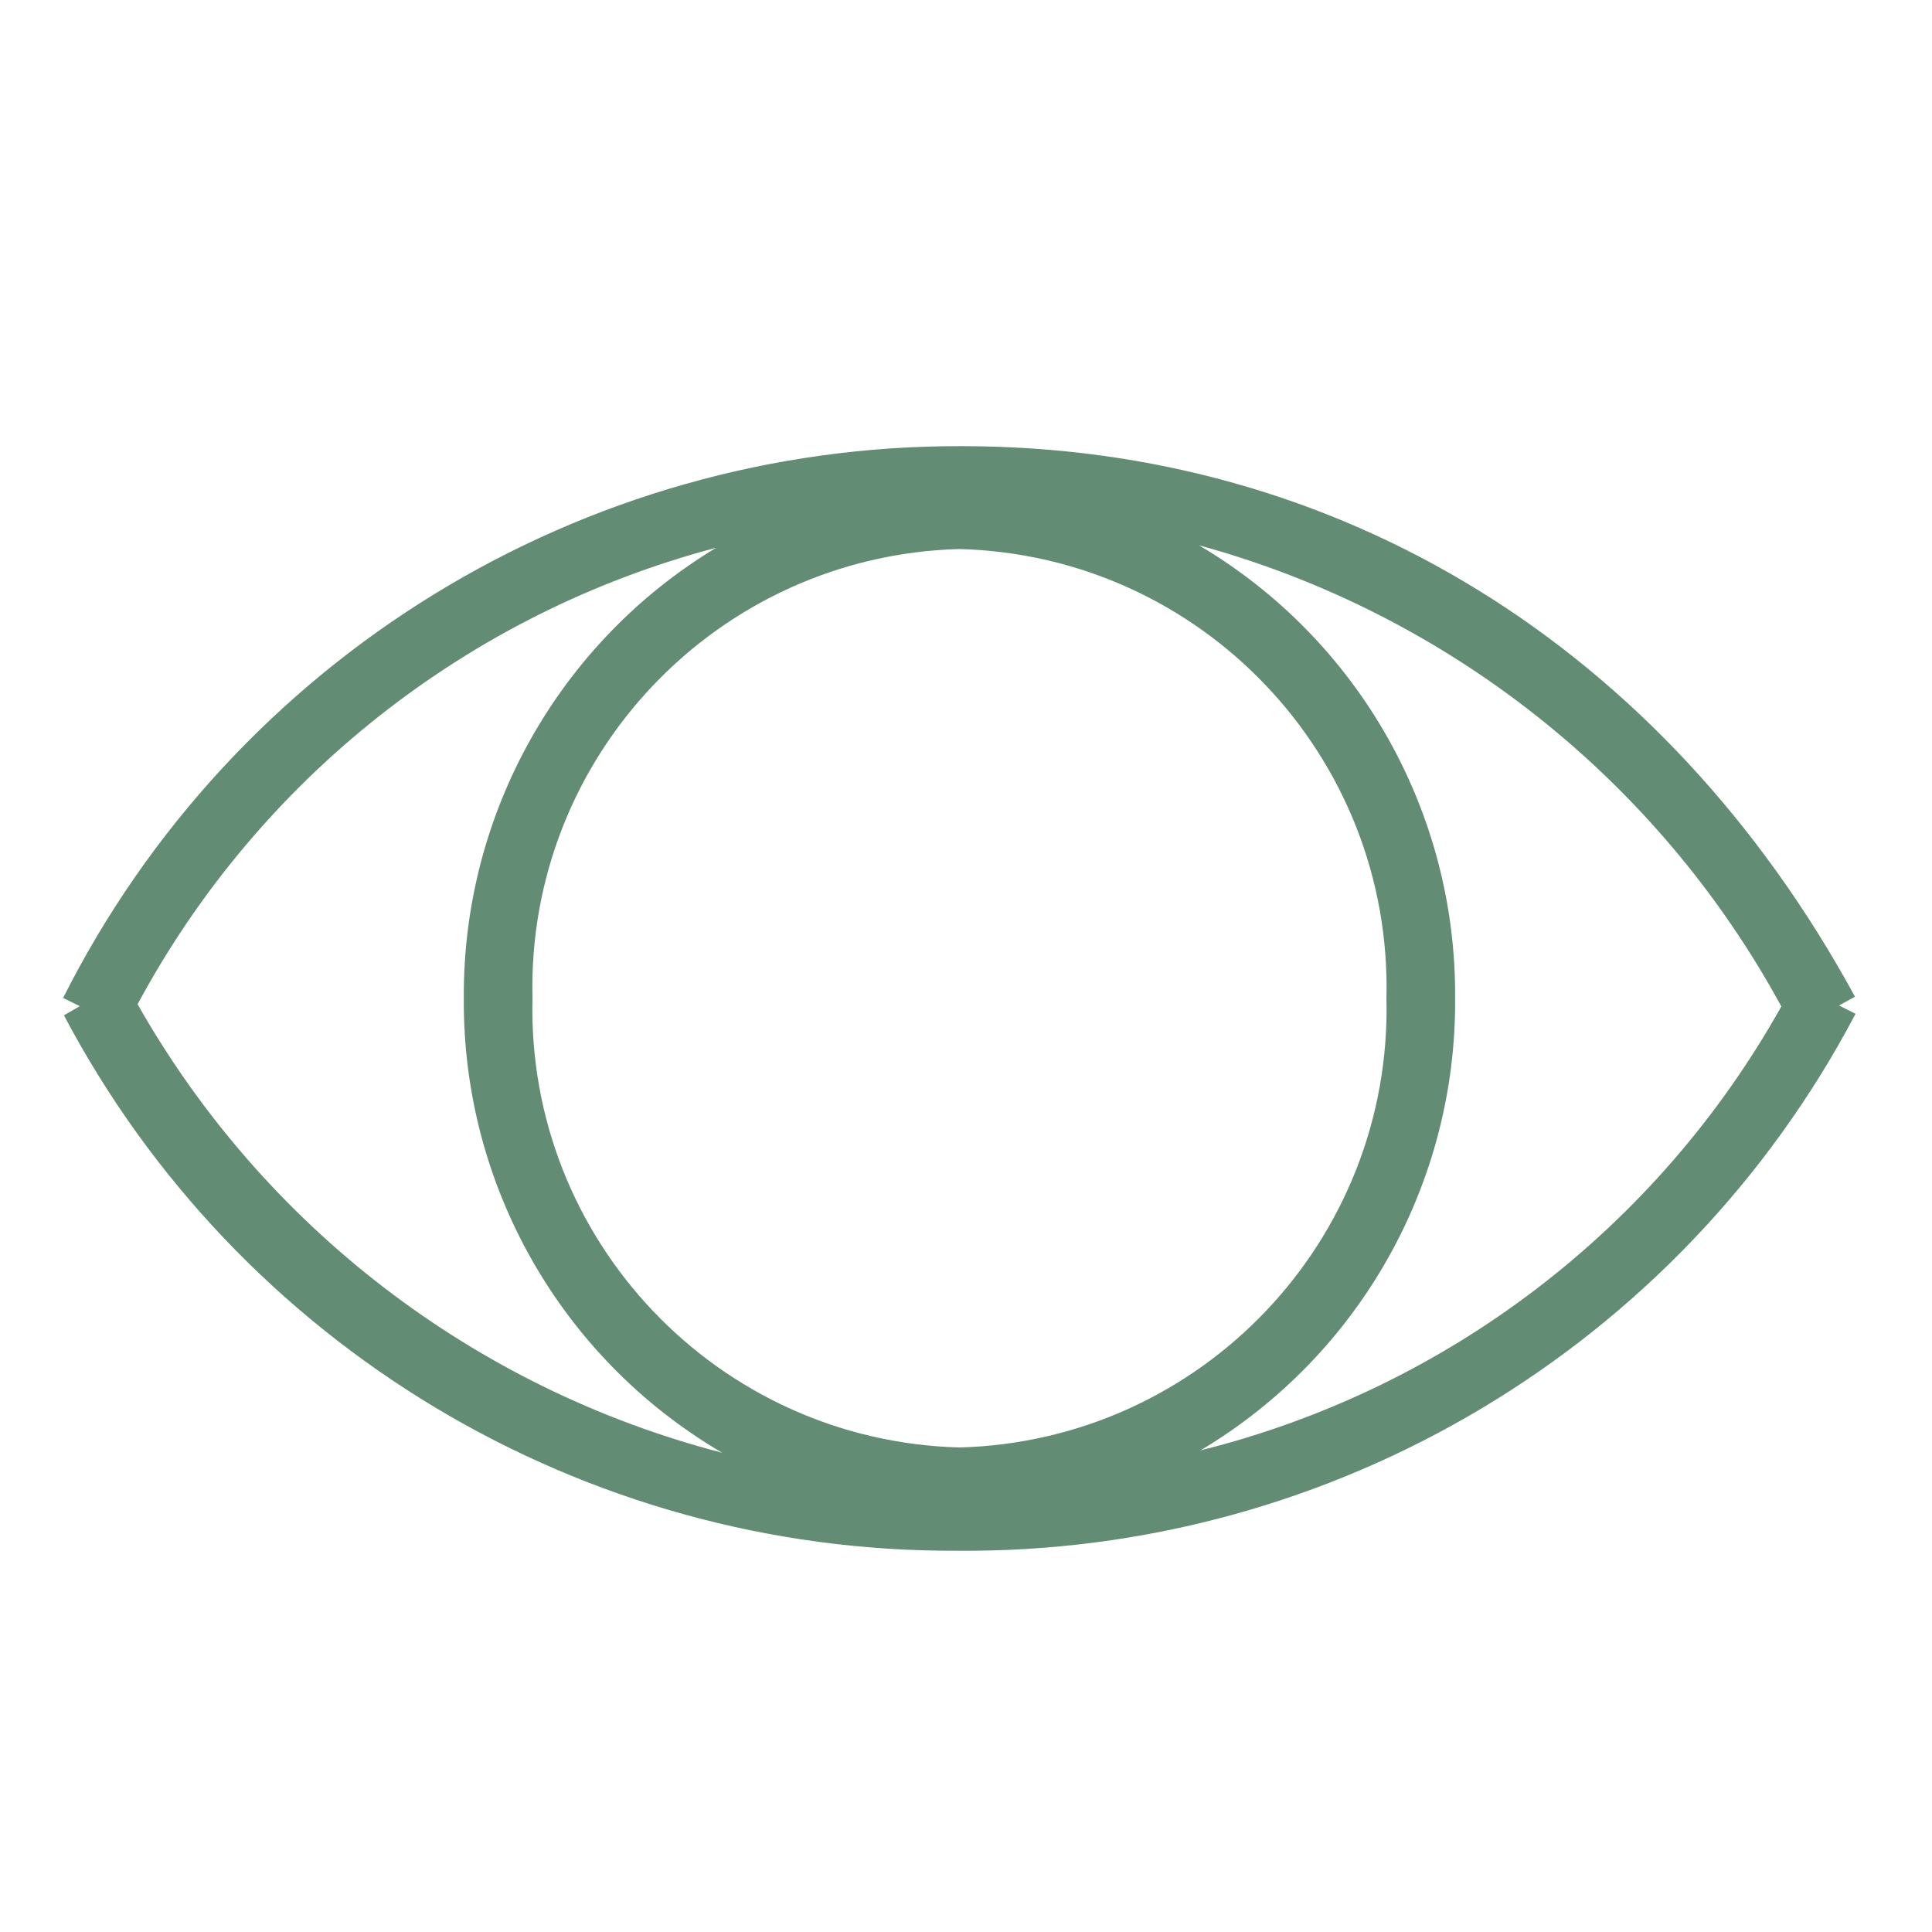 <?xml version="1.0" encoding="UTF-8" standalone="no"?>
<svg xmlns="http://www.w3.org/2000/svg" xmlns:xlink="http://www.w3.org/1999/xlink" xmlns:serif="http://www.serif.com/" width="100%" height="100%" viewBox="0 0 139 139" version="1.1" xml:space="preserve" style="fill-rule:evenodd;clip-rule:evenodd;stroke-linejoin:round;stroke-miterlimit:2;">
    <path id="Pfad_248" d="M132.31,72.34l1.15,-0.63c-13.71,-25.17 -37.13,-39.61 -64.25,-39.61c-27.34,-0.1 -52.38,15.28 -64.67,39.7l1.2,0.59l-1.14,0.66c12.57,23.8 37.32,38.64 64.24,38.52c27.09,0.24 52.04,-14.67 64.66,-38.63l-1.19,-0.6Zm-94,-0.52c-0.42,-17.4 13.32,-31.85 30.72,-32.32c17.4,0.47 31.14,14.92 30.72,32.32c0.42,17.4 -13.32,31.85 -30.72,32.32c-17.4,-0.47 -31.14,-14.92 -30.72,-32.32m-28.41,0.43c8.73,-16.24 23.79,-28.13 41.62,-32.84c-11.34,6.85 -18.24,19.17 -18.15,32.41c-0.1,13.44 6.99,25.91 18.59,32.7c-17.81,-4.62 -32.99,-16.26 -42.06,-32.27m76.47,32.1c11.44,-6.82 18.42,-19.2 18.32,-32.53c0.1,-13.37 -6.92,-25.79 -18.43,-32.59c17.9,4.9 33.03,16.88 41.9,33.18c-8.93,15.96 -24.05,27.52 -41.79,31.94" style="fill:#638c75;fill-rule:nonzero;"></path>
</svg>
